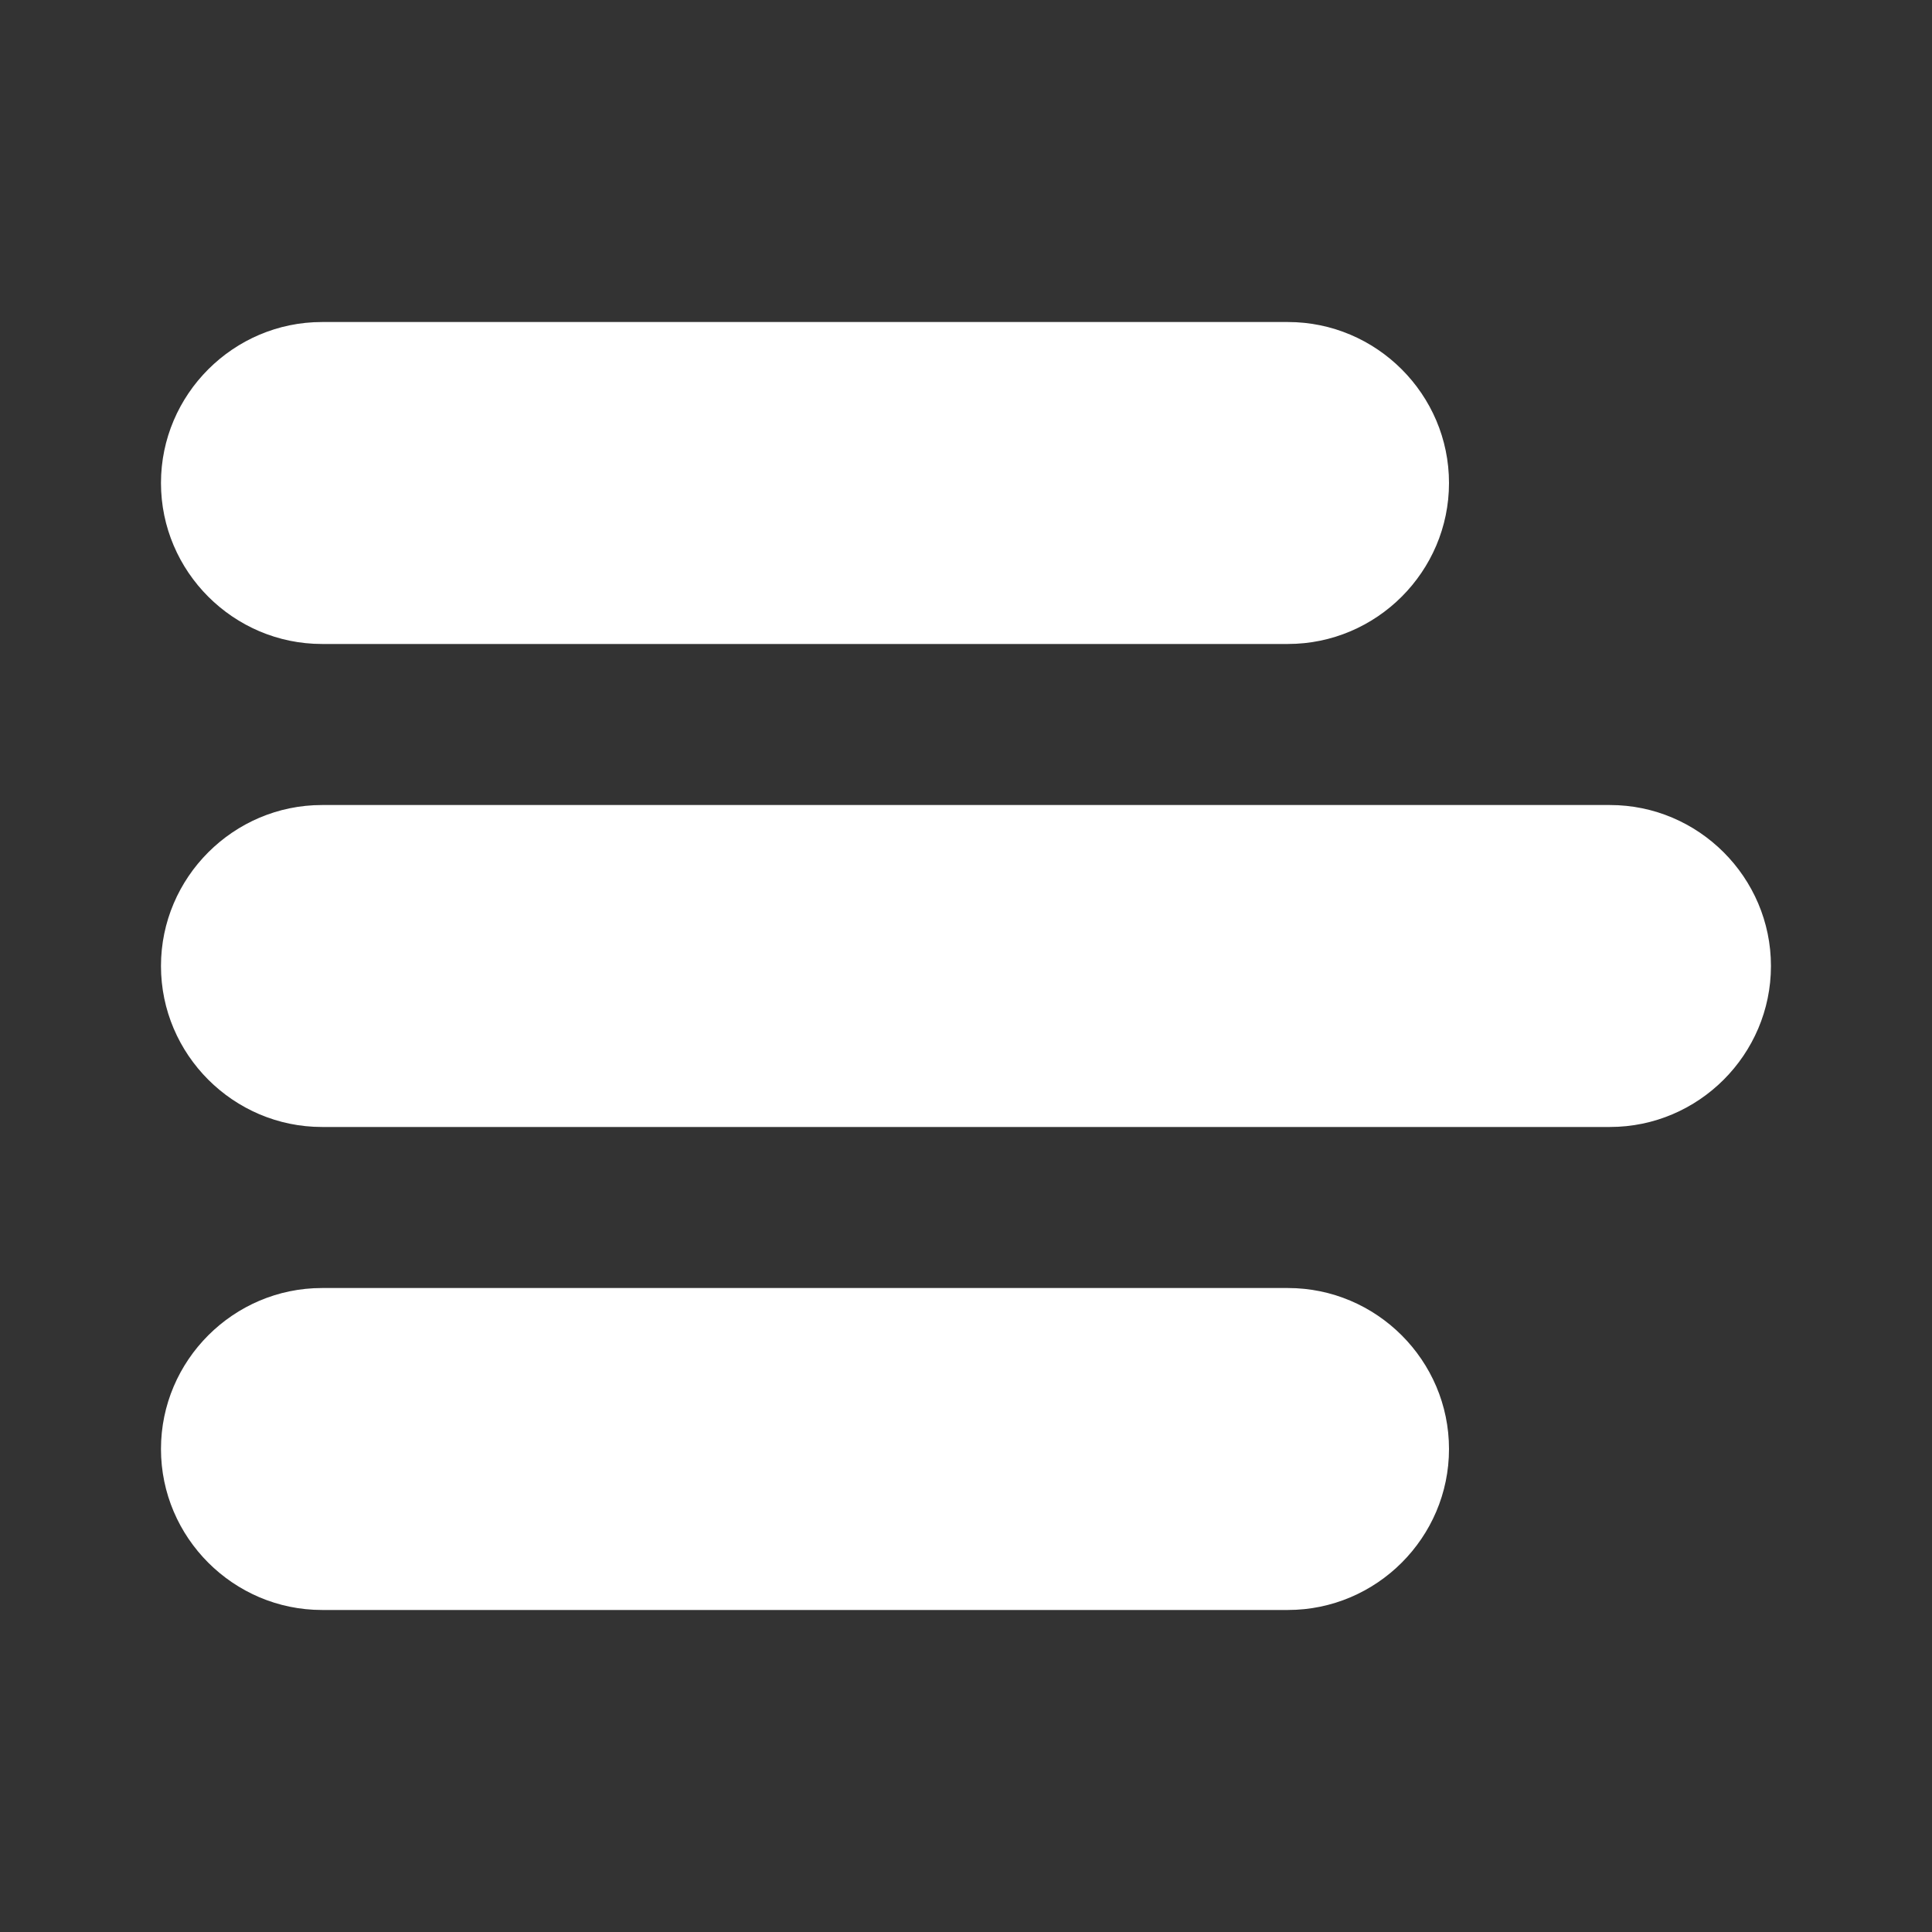 <svg width="25" height="25" viewBox="0 0 25 25" fill="none" xmlns="http://www.w3.org/2000/svg">
<rect x="0" y="0" width="25" height="25" fill="#333333" stroke="none"/>
<path d="M20.833 10.417H4.166C3.021 10.417 2.083 11.354 2.083 12.5C2.083 13.646 3.021 14.583 4.166 14.583H20.833C21.979 14.583 22.916 13.646 22.916 12.5C22.916 11.354 21.979 10.417 20.833 10.417Z" fill="white"/>
<path d="M4.166 8.333H16.666C17.812 8.333 18.75 7.396 18.75 6.25C18.75 5.104 17.812 4.167 16.666 4.167H4.166C3.021 4.167 2.083 5.104 2.083 6.25C2.083 7.396 3.021 8.333 4.166 8.333Z" fill="white"/>
<path d="M16.666 16.667H4.166C3.021 16.667 2.083 17.604 2.083 18.75C2.083 19.896 3.021 20.833 4.166 20.833H16.666C17.812 20.833 18.75 19.896 18.75 18.75C18.75 17.604 17.812 16.667 16.666 16.667Z" fill="white"/>
</svg>
